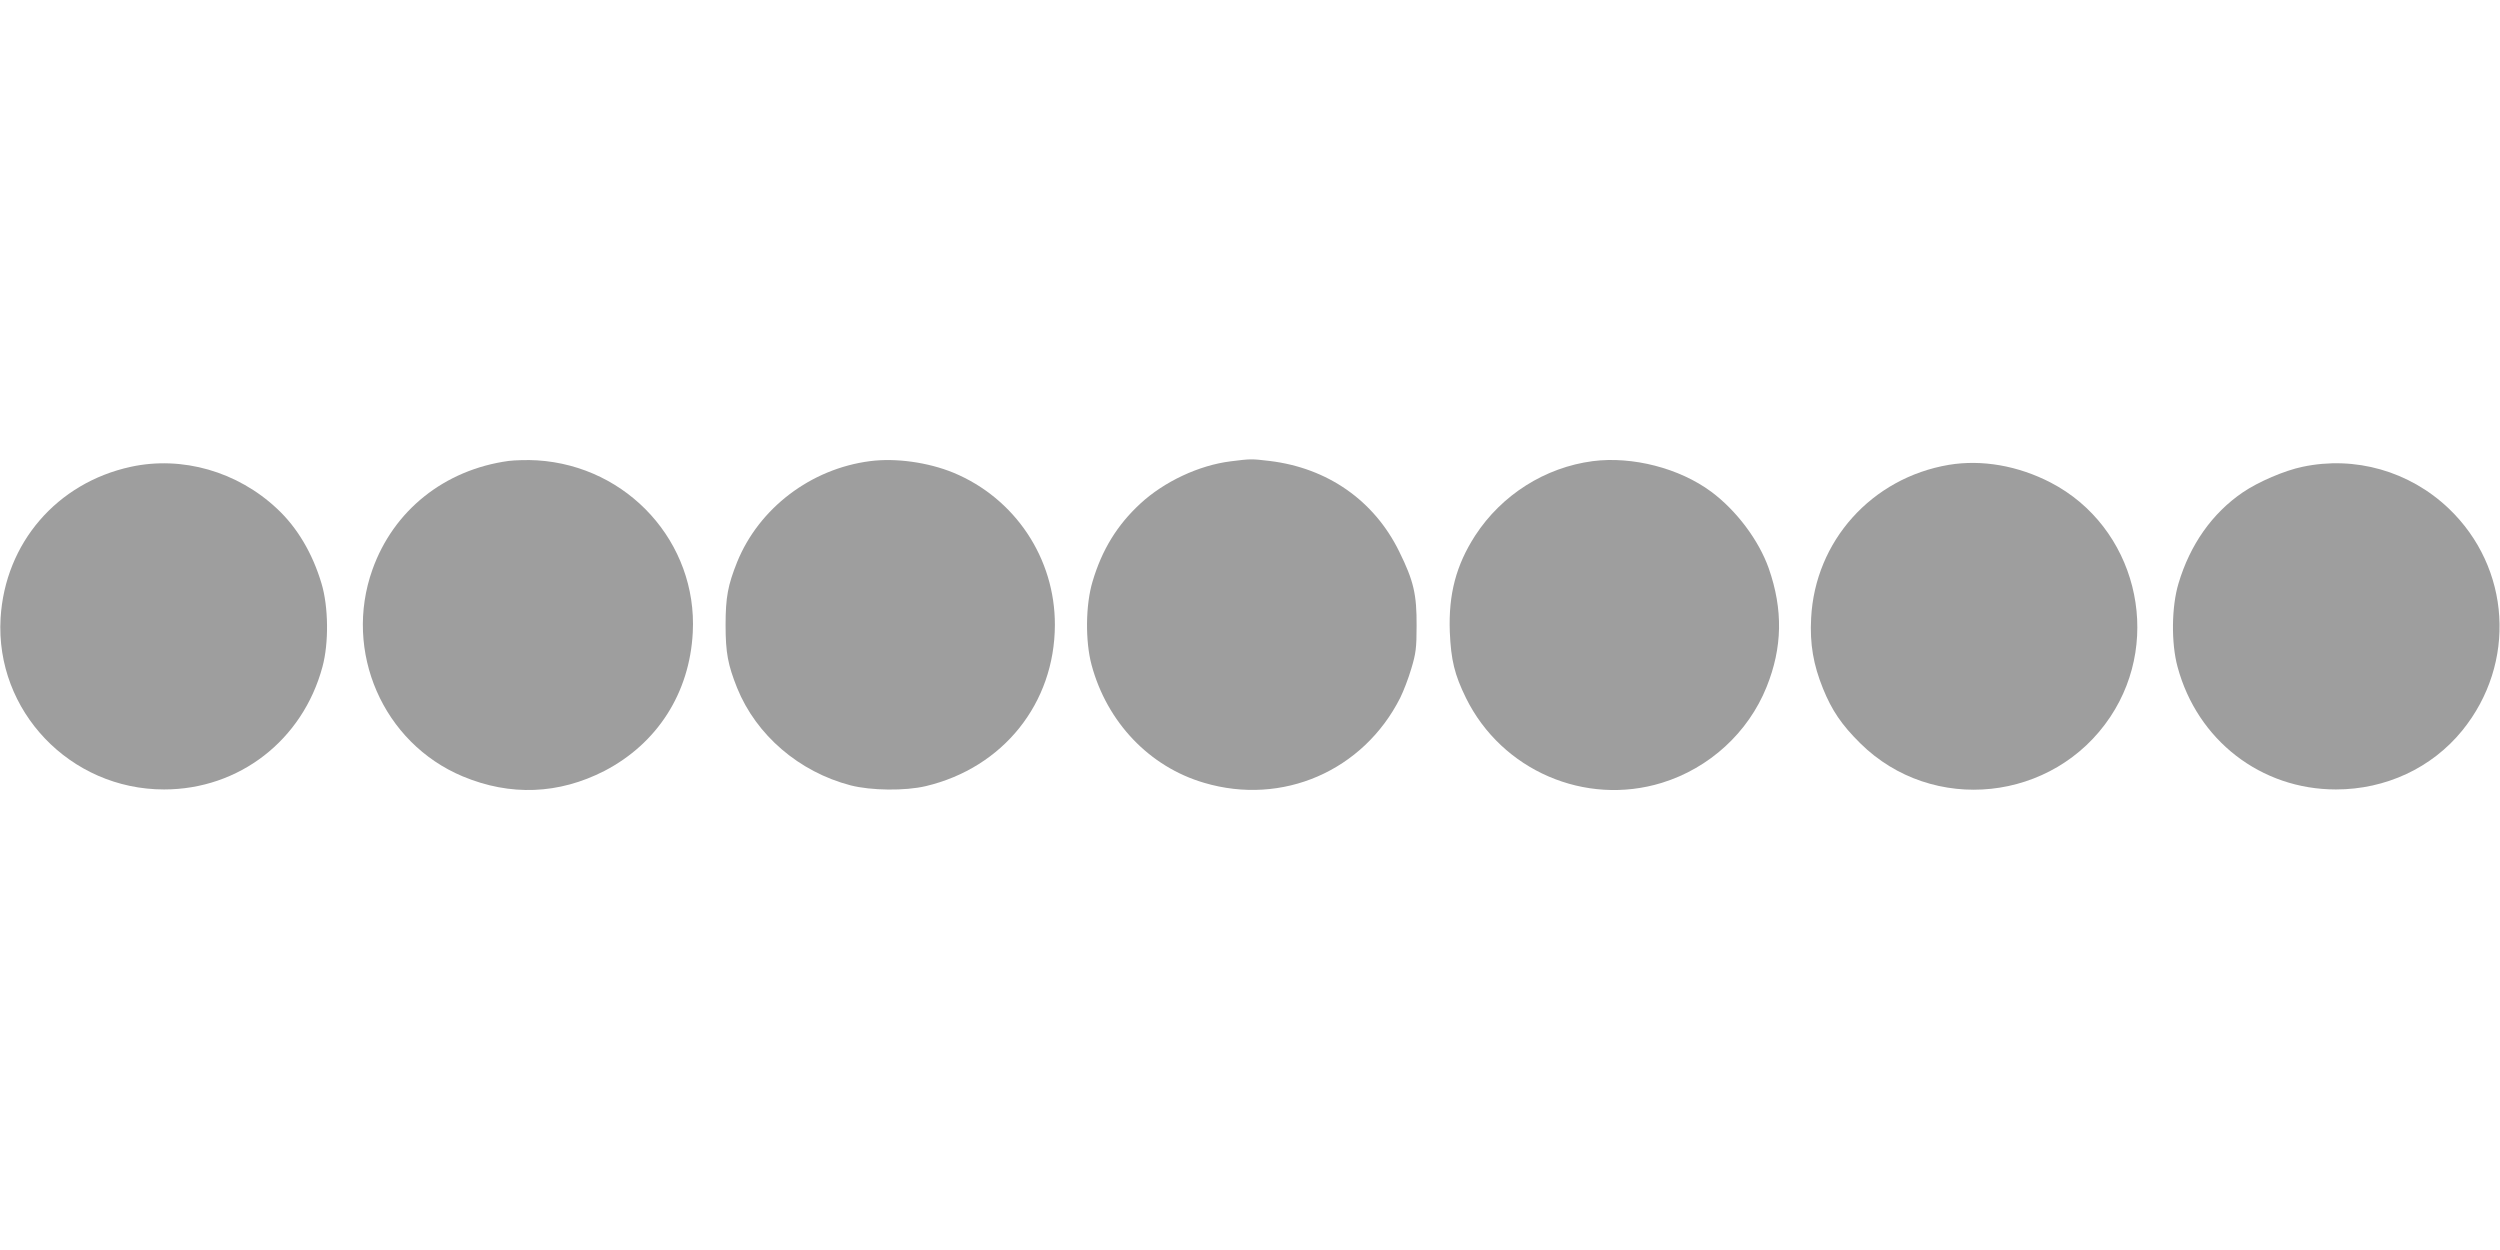 <?xml version="1.0" standalone="no"?>
<!DOCTYPE svg PUBLIC "-//W3C//DTD SVG 20010904//EN"
 "http://www.w3.org/TR/2001/REC-SVG-20010904/DTD/svg10.dtd">
<svg version="1.0" xmlns="http://www.w3.org/2000/svg"
 width="1280pt" height="640pt" viewBox="0 0 1280 640"
 preserveAspectRatio="xMidYMid meet">
<g transform="translate(0,640) scale(0.1,-0.1)"
fill="#9e9e9e" stroke="none">
<path d="M2604 4040 c-328 -45 -589 -253 -697 -556 -150 -420 54 -888 462
-1059 244 -102 492 -92 726 28 271 141 436 399 452 709 24 459 -331 852 -797
881 -47 3 -113 1 -146 -3z"/>
<path d="M4455 4039 c-304 -39 -569 -241 -681 -517 -47 -118 -59 -179 -59
-322 0 -143 12 -204 59 -322 98 -242 317 -430 581 -499 105 -27 279 -29 385
-4 396 94 660 424 661 825 1 342 -204 649 -520 780 -130 53 -294 76 -426 59z"/>
<path d="M6301 4038 c-162 -20 -341 -104 -463 -217 -118 -109 -196 -236 -244
-398 -36 -119 -38 -306 -5 -428 79 -293 296 -521 576 -603 401 -119 815 61
1004 435 17 34 43 102 57 150 23 76 27 106 27 218 1 162 -15 231 -89 381 -128
261 -366 428 -664 464 -94 11 -95 11 -199 -2z"/>
<path d="M8155 4039 c-244 -32 -466 -172 -602 -381 -98 -152 -137 -300 -130
-493 6 -144 24 -219 83 -339 183 -371 610 -555 1003 -434 243 75 442 257 536
491 81 201 85 395 11 607 -51 144 -165 296 -294 392 -163 121 -404 183 -607
157z"/>
<path d="M670 4010 c-378 -82 -644 -390 -667 -775 -28 -475 356 -877 837 -877
384 0 710 252 811 628 33 121 31 308 -5 427 -46 154 -124 286 -227 382 -203
191 -486 272 -749 215z"/>
<path d="M9978 4020 c-395 -67 -685 -390 -705 -785 -7 -132 11 -238 61 -361
45 -111 95 -185 190 -279 370 -367 991 -301 1281 135 272 409 128 974 -305
1199 -168 87 -353 119 -522 91z"/>
<path d="M11789 4010 c-92 -19 -227 -77 -306 -131 -157 -107 -270 -268 -329
-466 -36 -119 -38 -306 -5 -427 101 -376 427 -628 811 -628 255 0 491 110 647
302 279 344 249 833 -70 1137 -201 191 -479 270 -748 213z"/>
</g>
</svg>

